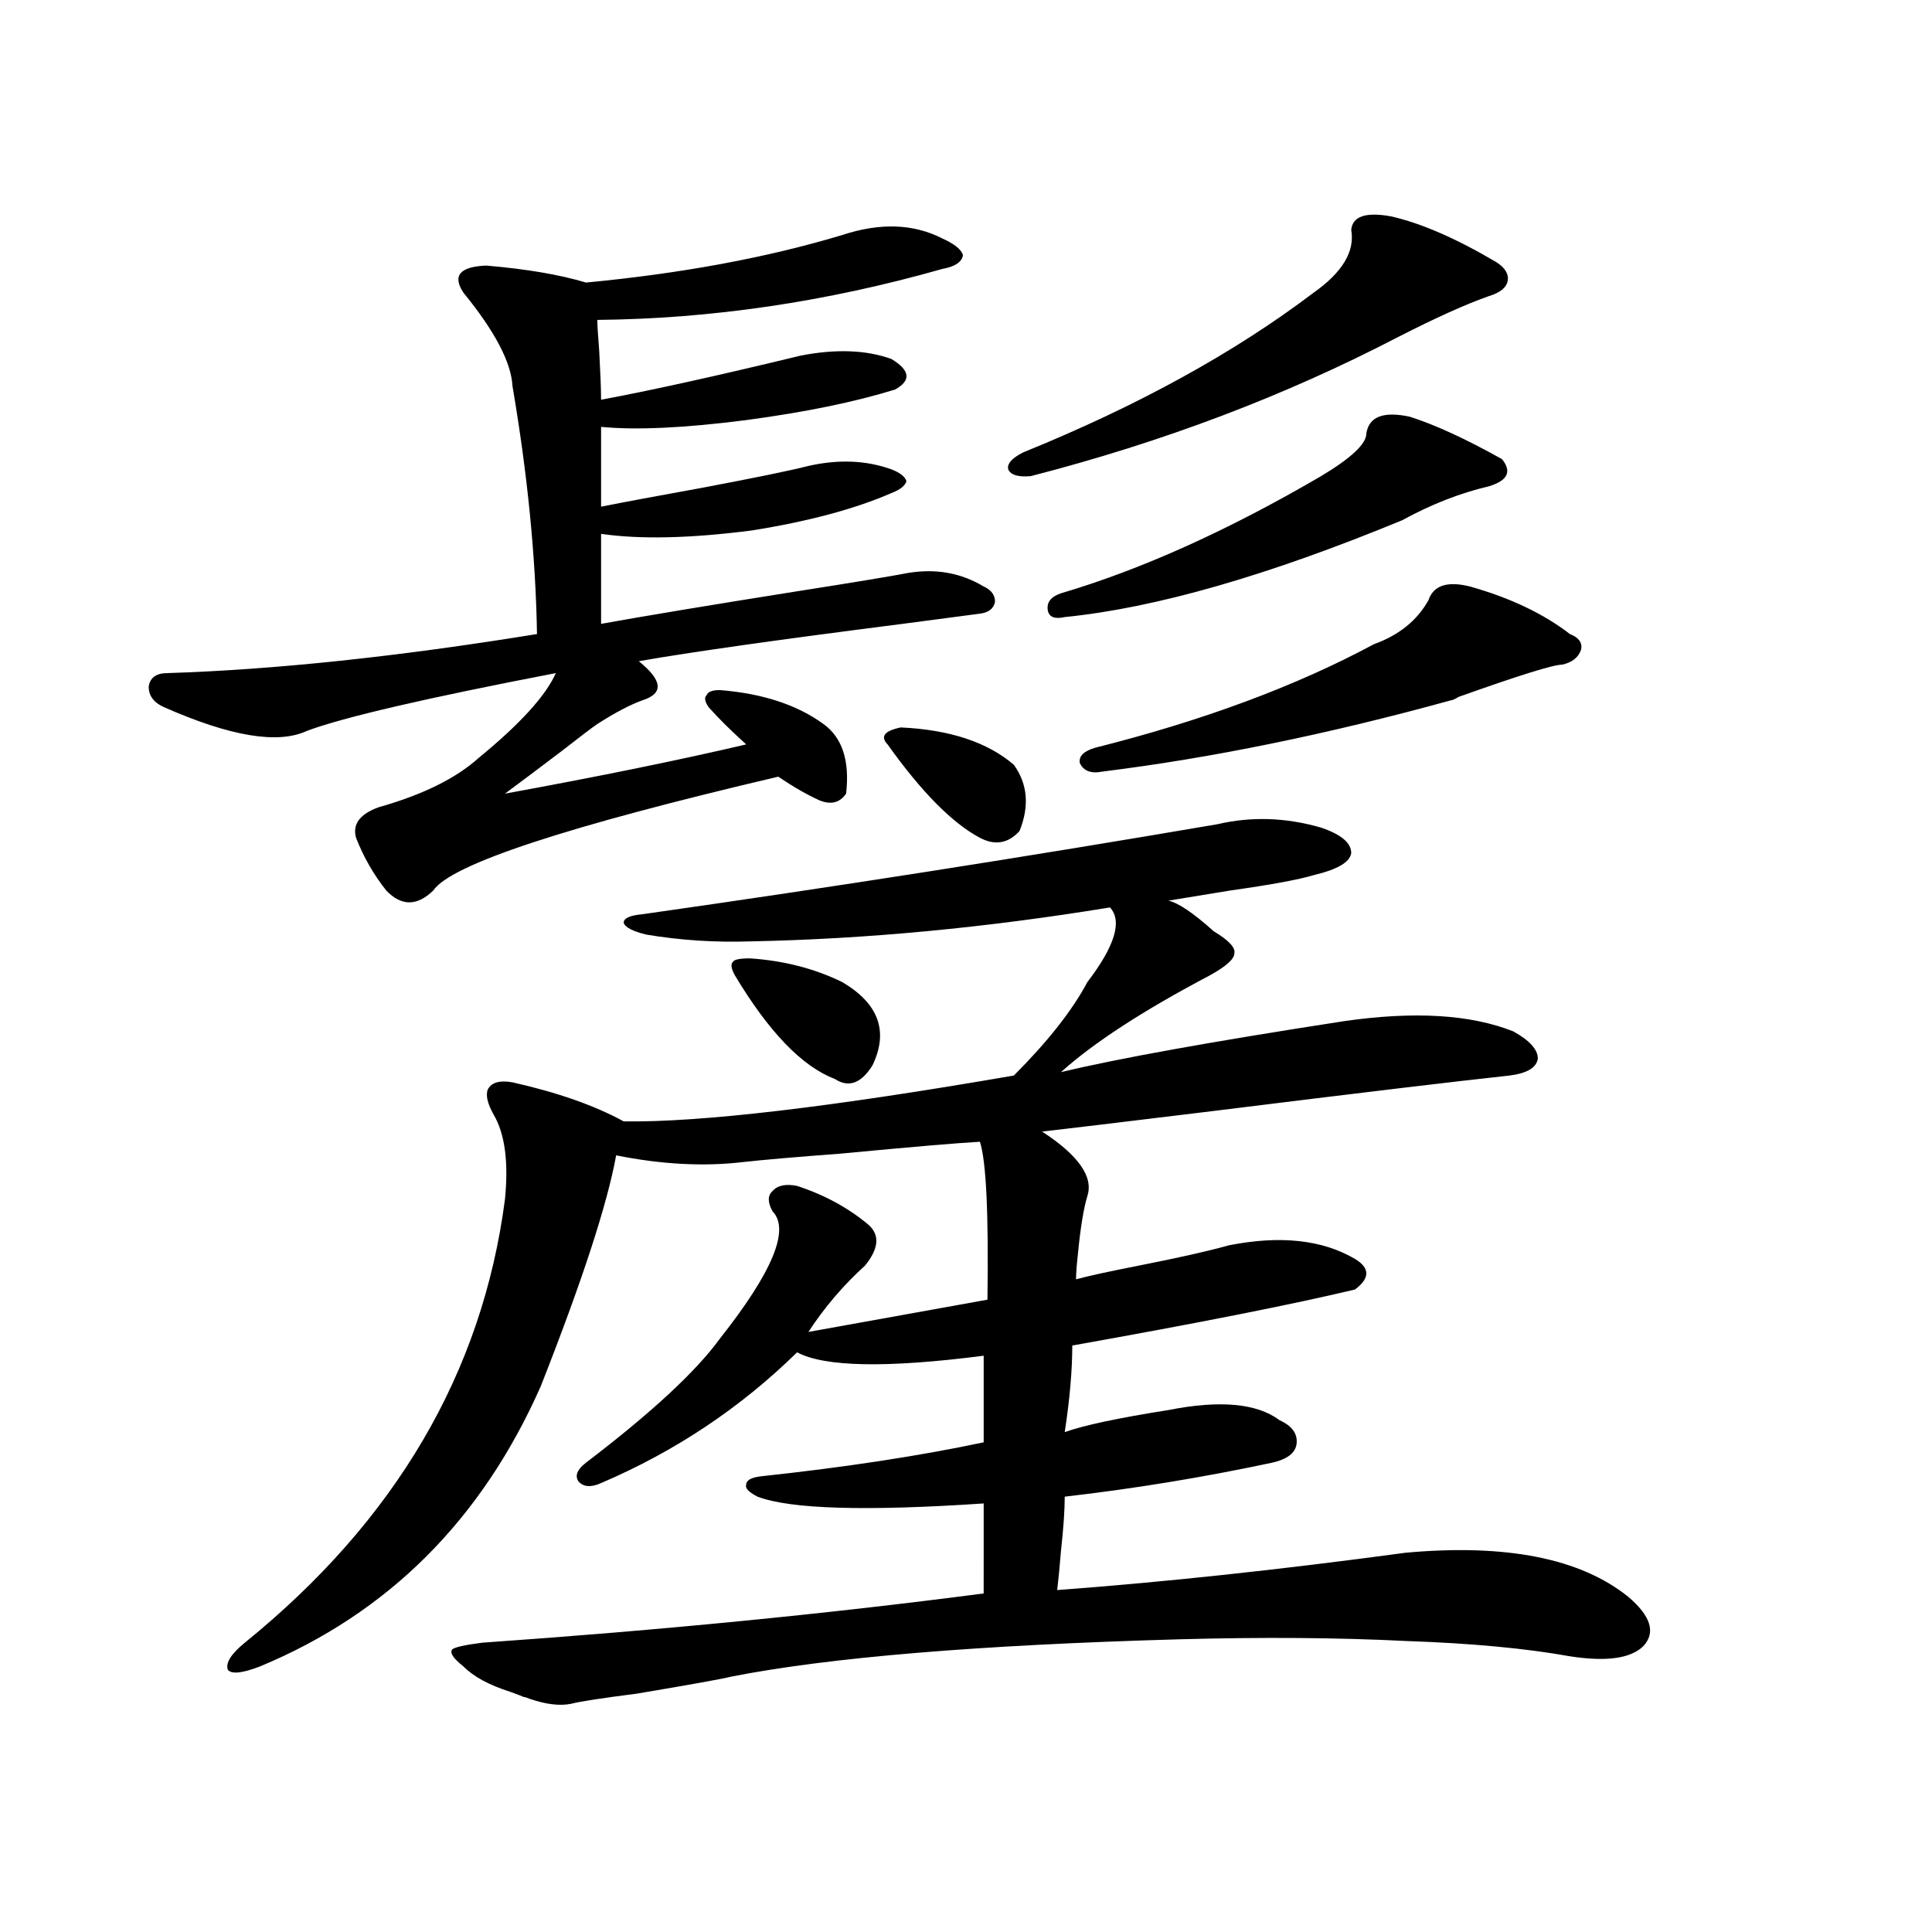 <?xml version="1.0" encoding="utf-8"?>
<!-- Generator: Adobe Illustrator 16.0.0, SVG Export Plug-In . SVG Version: 6.00 Build 0)  -->
<!DOCTYPE svg PUBLIC "-//W3C//DTD SVG 1.1//EN" "http://www.w3.org/Graphics/SVG/1.1/DTD/svg11.dtd">
<svg version="1.1" id="图层_1" xmlns="http://www.w3.org/2000/svg" xmlns:xlink="http://www.w3.org/1999/xlink" x="0px" y="0px"
	 width="1000px" height="1000px" viewBox="0 0 1000 1000" enable-background="new 0 0 1000 1000" xml:space="preserve">
<path d="M437.94,410.797c-3.262,4.696-7.805,5.864-13.658,3.516c-6.509-2.925-13.658-7.031-21.463-12.305
	c-109.921,25.79-169.432,45.415-178.532,58.887c-8.46,8.212-16.585,8.212-24.39,0c-6.509-8.198-11.707-17.276-15.609-27.246
	c-1.951-7.031,1.951-12.305,11.707-15.82c22.759-6.44,39.999-14.941,51.706-25.488c21.463-17.578,34.786-32.218,39.999-43.945
	c-66.995,12.896-109.921,22.852-128.777,29.883c-14.969,7.031-39.679,2.938-74.145-12.305c-5.213-2.335-7.805-5.851-7.805-10.547
	c0.641-4.683,3.902-7.031,9.756-7.031c55.273-1.758,119.021-8.487,191.215-20.215c-0.655-39.839-4.878-82.617-12.683-128.32
	c-0.655-12.305-9.115-28.414-25.365-48.34c-5.854-8.789-1.951-13.473,11.707-14.063c20.808,1.758,38.048,4.696,51.706,8.789
	c49.42-4.684,93.656-12.882,132.68-24.609c19.512-6.441,36.737-5.851,51.706,1.758c6.494,2.938,10.076,5.863,10.731,8.789
	c-0.655,3.516-4.237,5.863-10.731,7.031c-59.846,17.001-119.356,25.79-178.532,26.367c0,2.348,0.32,7.621,0.976,15.82
	c0.641,11.728,0.976,20.215,0.976,25.488c25.365-4.684,59.831-12.305,103.412-22.852c18.201-3.516,33.811-2.926,46.828,1.758
	c9.756,5.863,10.396,11.137,1.951,15.82c-20.822,6.454-46.508,11.728-77.071,15.82c-31.874,4.105-56.919,5.273-75.12,3.516v41.309
	c11.707-2.335,28.933-5.563,51.706-9.668c27.957-5.273,46.493-9.078,55.608-11.426c15.609-3.516,29.908-2.926,42.926,1.758
	c4.543,1.758,7.149,3.817,7.805,6.152c-0.655,2.348-3.262,4.395-7.805,6.152c-18.871,8.212-42.926,14.653-72.193,19.336
	c-31.874,4.106-57.895,4.696-78.047,1.758v46.582c22.759-4.093,56.249-9.668,100.485-16.699c29.908-4.683,49.42-7.91,58.535-9.668
	c14.299-2.335,27.316,0,39.023,7.031c3.902,1.758,5.854,4.395,5.854,7.91c-0.655,3.516-3.262,5.575-7.805,6.152
	c-9.115,1.181-22.438,2.938-39.999,5.273c-64.389,8.212-109.921,14.653-136.582,19.336c12.348,9.97,13.003,16.699,1.951,20.215
	c-6.509,2.349-14.313,6.454-23.414,12.305c-2.606,1.758-8.78,6.454-18.536,14.063c-12.362,9.38-22.118,16.699-29.268,21.973
	c48.124-8.789,89.754-17.276,124.875-25.488c-7.805-7.031-14.313-13.472-19.512-19.336c-1.951-2.925-2.286-4.972-0.976-6.152
	c0.641-1.758,2.927-2.637,6.829-2.637c22.104,1.758,39.999,7.622,53.657,17.578C435.989,381.793,439.892,393.81,437.94,410.797z
	 M683.788,428.375c10.396,3.516,15.609,7.91,15.609,13.184c-0.655,4.696-7.164,8.501-19.512,11.426
	c-7.805,2.349-22.118,4.985-42.926,7.91c-14.313,2.349-25.045,4.106-32.194,5.273c5.198,1.181,13.003,6.454,23.414,15.82
	c7.805,4.696,11.372,8.501,10.731,11.426c0,2.938-4.237,6.743-12.683,11.426c-34.48,18.169-60.166,34.868-77.071,50.098
	c29.268-7.031,78.047-15.82,146.338-26.367c36.417-5.273,65.685-3.516,87.803,5.273c8.445,4.696,12.683,9.38,12.683,14.063
	c-0.655,4.696-5.533,7.622-14.634,8.789c-27.316,2.938-78.702,9.091-154.143,18.457c-48.139,5.864-77.406,9.38-87.803,10.547
	c18.856,12.305,26.661,23.442,23.414,33.398c-1.951,6.454-3.582,16.411-4.878,29.883c-0.655,5.864-0.976,10.259-0.976,13.184
	c6.494-1.758,17.226-4.093,32.194-7.031c20.808-4.093,36.417-7.608,46.828-10.547c26.661-5.273,48.444-2.925,65.364,7.031
	c7.805,4.696,7.805,9.97,0,15.82c-31.874,7.622-80.653,17.29-146.338,29.004c0,12.896-1.311,27.837-3.902,44.824
	c9.756-3.516,27.637-7.319,53.657-11.426c26.661-5.273,45.853-3.516,57.56,5.273c6.494,2.938,9.421,7.031,8.78,12.305
	c-0.655,4.696-4.878,7.91-12.683,9.668c-35.776,7.622-71.553,13.485-107.314,17.578c0,7.031-0.655,16.411-1.951,28.125
	c-0.655,8.212-1.311,14.941-1.951,20.215c55.273-4.093,115.439-10.547,180.483-19.336c52.026-4.683,90.395,2.938,115.119,22.852
	c11.707,9.956,14.299,18.457,7.805,25.488c-6.509,6.44-19.191,8.198-38.048,5.273c-22.773-4.106-51.065-6.743-84.876-7.91
	c-35.121-1.758-74.145-2.06-117.07-0.879c-104.067,2.925-181.459,9.366-232.189,19.336c-4.558,1.167-20.822,4.093-48.779,8.789
	c-18.216,2.335-29.603,4.093-34.146,5.273c-5.854,1.167-13.018,0.288-21.463-2.637c-1.311-0.591-2.286-0.879-2.927-0.879
	c-1.311-0.591-3.582-1.47-6.829-2.637c-11.066-3.516-19.191-7.91-24.39-13.184c-5.213-4.106-7.164-7.031-5.854-8.789
	c1.296-1.181,6.494-2.349,15.609-3.516c92.346-6.454,178.853-14.941,259.506-25.488V778.18
	c-61.142,4.106-100.165,2.938-117.07-3.516c-4.558-2.335-6.509-4.395-5.854-6.152c0-2.335,2.592-3.804,7.805-4.395
	c43.566-4.683,81.949-10.547,115.119-17.578v-44.824c-50.09,6.454-82.284,5.864-96.583-1.758
	c-29.268,28.716-63.093,51.278-101.461,67.676c-5.213,2.349-9.115,2.06-11.707-0.879c-1.951-2.925-0.655-6.152,3.902-9.668
	c33.811-25.776,56.904-47.159,69.267-64.16c27.316-34.565,36.417-56.538,27.316-65.918c-2.606-4.683-2.606-8.198,0-10.547
	c2.592-2.925,6.829-3.804,12.683-2.637c14.299,4.696,26.661,11.426,37.072,20.215c5.854,5.273,5.198,12.305-1.951,21.094
	c-11.066,9.97-20.822,21.396-29.268,34.277l92.681-16.699c0.641-44.522-0.655-71.769-3.902-81.738
	c-11.066,0.591-35.121,2.637-72.193,6.152c-23.414,1.758-40.334,3.228-50.73,4.395c-20.167,2.349-41.95,1.181-65.364-3.516
	c-4.558,25.2-17.561,65.039-39.023,119.531c-30.578,69.146-79.022,117.472-145.362,145.02c-9.115,3.516-14.634,4.093-16.585,1.758
	c-1.311-3.516,1.616-8.212,8.78-14.063c78.047-63.281,122.924-139.746,134.631-229.395c1.951-19.336,0-33.976-5.854-43.945
	c-3.262-5.851-4.237-10.245-2.927-13.184c1.951-3.516,6.174-4.683,12.683-3.516c23.414,5.273,42.591,12.017,57.56,20.215
	c39.664,0.591,106.979-7.319,201.946-23.73c17.561-17.578,30.243-33.687,38.048-48.34c14.299-18.745,18.201-31.641,11.707-38.672
	c-64.389,10.547-126.506,16.411-186.337,17.578c-18.216,0.591-36.097-0.577-53.657-3.516c-7.164-1.758-11.066-3.804-11.707-6.152
	c0-2.335,3.247-3.804,9.756-4.395c98.854-14.063,198.044-29.581,297.554-46.582C647.691,422.524,665.572,423.102,683.788,428.375z
	 M380.381,504.84c-1.951-3.516-2.286-5.851-0.976-7.031c0.641-1.167,3.567-1.758,8.78-1.758c17.561,1.181,33.49,5.273,47.804,12.305
	c18.856,11.138,24.055,25.488,15.609,43.066c-5.854,9.38-12.362,11.728-19.512,7.031
	C415.167,552.013,397.941,534.146,380.381,504.84z M524.768,395.855c7.149,9.97,8.125,21.396,2.927,34.277
	c-5.854,6.454-12.683,7.622-20.487,3.516c-14.313-7.608-30.243-23.73-47.804-48.34c-3.902-4.093-1.631-7.031,6.829-8.789
	C491.598,377.7,511.109,384.142,524.768,395.855z M719.885,111.969c15.609,3.516,33.811,11.426,54.633,23.73
	c4.543,2.938,6.494,6.152,5.854,9.668c-0.655,3.516-3.902,6.152-9.756,7.91c-11.707,4.105-27.316,11.137-46.828,21.094
	c-58.535,30.473-121.948,54.492-190.239,72.07c-6.509,0.59-10.411-0.577-11.707-3.516c-0.655-2.926,1.951-5.851,7.805-8.789
	c59.176-24.02,109.266-51.554,150.24-82.617c14.954-10.547,21.463-21.383,19.512-32.52
	C700.038,111.969,706.867,109.634,719.885,111.969z M729.641,215.68c13.003,4.105,28.933,11.426,47.804,21.973
	c5.198,6.454,2.927,11.137-6.829,14.063c-14.969,3.516-29.923,9.379-44.877,17.578c-69.602,28.716-127.802,45.415-174.63,50.098
	c-5.213,1.181-8.14,0-8.78-3.516c-0.655-4.093,1.616-7.031,6.829-8.789c41.615-12.305,86.492-32.52,134.631-60.645
	c15.609-9.366,23.414-16.699,23.414-21.973C708.498,215.68,715.982,212.754,729.641,215.68z M760.859,303.57
	c20.808,5.864,38.048,14.063,51.706,24.609c4.543,1.758,6.494,4.395,5.854,7.91c-1.311,4.106-4.558,6.743-9.756,7.91
	c-4.558,0-22.438,5.575-53.657,16.699c-1.951,1.181-3.262,1.758-3.902,1.758c-63.748,17.578-123.899,29.883-180.483,36.914
	c-5.854,1.181-9.756-0.288-11.707-4.395c-0.655-3.516,1.951-6.152,7.805-7.91c55.929-14.063,104.053-31.929,144.387-53.613
	c13.003-4.683,22.438-12.305,28.292-22.852C741.988,302.993,749.152,300.646,760.859,303.57z"/>
</svg>
